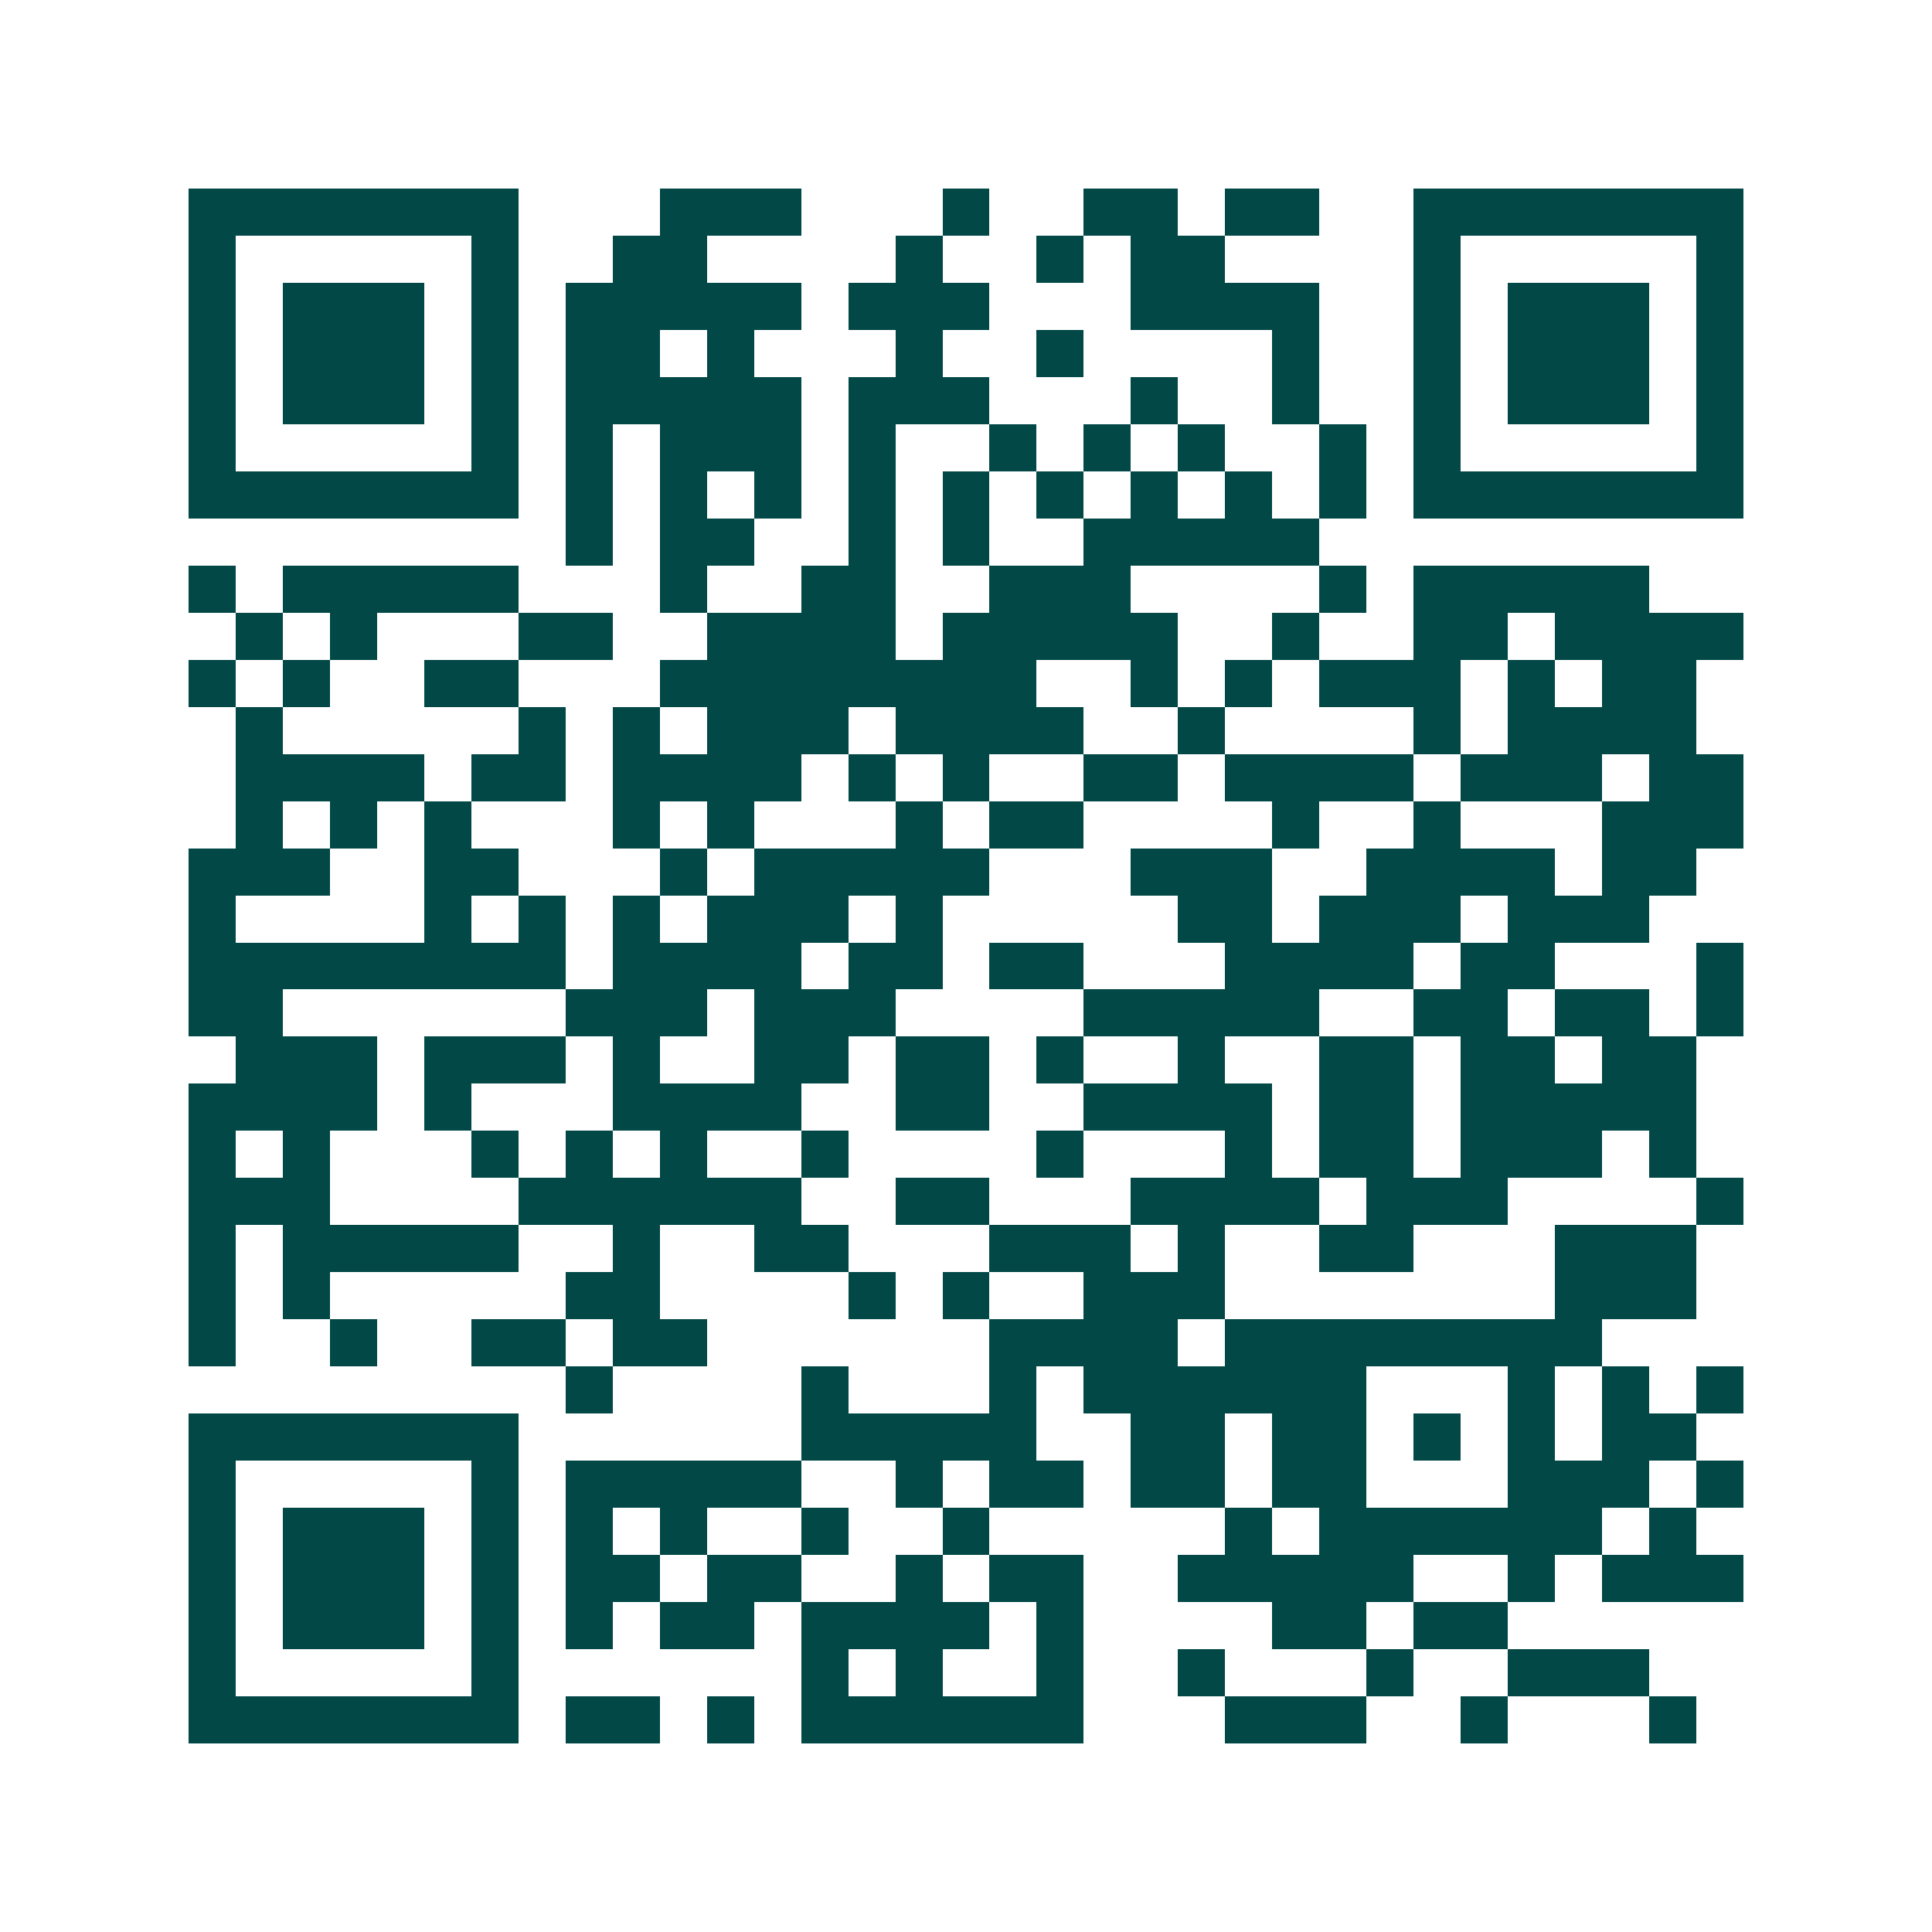 <svg xmlns="http://www.w3.org/2000/svg" width="200" height="200" viewBox="0 0 41 41" shape-rendering="crispEdges"><path fill="#ffffff" d="M0 0h41v41H0z"/><path stroke="#014847" d="M4 4.5h7m3 0h3m3 0h1m2 0h2m1 0h2m2 0h7M4 5.5h1m5 0h1m2 0h2m4 0h1m2 0h1m1 0h2m4 0h1m5 0h1M4 6.5h1m1 0h3m1 0h1m1 0h5m1 0h3m3 0h4m2 0h1m1 0h3m1 0h1M4 7.5h1m1 0h3m1 0h1m1 0h2m1 0h1m3 0h1m2 0h1m4 0h1m2 0h1m1 0h3m1 0h1M4 8.5h1m1 0h3m1 0h1m1 0h5m1 0h3m3 0h1m2 0h1m2 0h1m1 0h3m1 0h1M4 9.5h1m5 0h1m1 0h1m1 0h3m1 0h1m2 0h1m1 0h1m1 0h1m2 0h1m1 0h1m5 0h1M4 10.5h7m1 0h1m1 0h1m1 0h1m1 0h1m1 0h1m1 0h1m1 0h1m1 0h1m1 0h1m1 0h7M12 11.5h1m1 0h2m2 0h1m1 0h1m2 0h5M4 12.5h1m1 0h5m3 0h1m2 0h2m2 0h3m4 0h1m1 0h5M5 13.5h1m1 0h1m3 0h2m2 0h4m1 0h5m2 0h1m2 0h2m1 0h4M4 14.5h1m1 0h1m2 0h2m3 0h8m2 0h1m1 0h1m1 0h3m1 0h1m1 0h2M5 15.5h1m5 0h1m1 0h1m1 0h3m1 0h4m2 0h1m4 0h1m1 0h4M5 16.5h4m1 0h2m1 0h4m1 0h1m1 0h1m2 0h2m1 0h4m1 0h3m1 0h2M5 17.5h1m1 0h1m1 0h1m3 0h1m1 0h1m3 0h1m1 0h2m4 0h1m2 0h1m3 0h3M4 18.5h3m2 0h2m3 0h1m1 0h5m3 0h3m2 0h4m1 0h2M4 19.5h1m4 0h1m1 0h1m1 0h1m1 0h3m1 0h1m5 0h2m1 0h3m1 0h3M4 20.5h8m1 0h4m1 0h2m1 0h2m3 0h4m1 0h2m3 0h1M4 21.5h2m6 0h3m1 0h3m4 0h5m2 0h2m1 0h2m1 0h1M5 22.5h3m1 0h3m1 0h1m2 0h2m1 0h2m1 0h1m2 0h1m2 0h2m1 0h2m1 0h2M4 23.5h4m1 0h1m3 0h4m2 0h2m2 0h4m1 0h2m1 0h5M4 24.5h1m1 0h1m3 0h1m1 0h1m1 0h1m2 0h1m4 0h1m3 0h1m1 0h2m1 0h3m1 0h1M4 25.5h3m4 0h6m2 0h2m3 0h4m1 0h3m4 0h1M4 26.5h1m1 0h5m2 0h1m2 0h2m3 0h3m1 0h1m2 0h2m3 0h3M4 27.5h1m1 0h1m5 0h2m4 0h1m1 0h1m2 0h3m7 0h3M4 28.5h1m2 0h1m2 0h2m1 0h2m6 0h4m1 0h8M12 29.5h1m4 0h1m3 0h1m1 0h6m3 0h1m1 0h1m1 0h1M4 30.5h7m6 0h5m2 0h2m1 0h2m1 0h1m1 0h1m1 0h2M4 31.5h1m5 0h1m1 0h5m2 0h1m1 0h2m1 0h2m1 0h2m3 0h3m1 0h1M4 32.5h1m1 0h3m1 0h1m1 0h1m1 0h1m2 0h1m2 0h1m5 0h1m1 0h6m1 0h1M4 33.5h1m1 0h3m1 0h1m1 0h2m1 0h2m2 0h1m1 0h2m2 0h5m2 0h1m1 0h3M4 34.5h1m1 0h3m1 0h1m1 0h1m1 0h2m1 0h4m1 0h1m4 0h2m1 0h2M4 35.5h1m5 0h1m6 0h1m1 0h1m2 0h1m2 0h1m3 0h1m2 0h3M4 36.5h7m1 0h2m1 0h1m1 0h6m3 0h3m2 0h1m3 0h1"/></svg>
